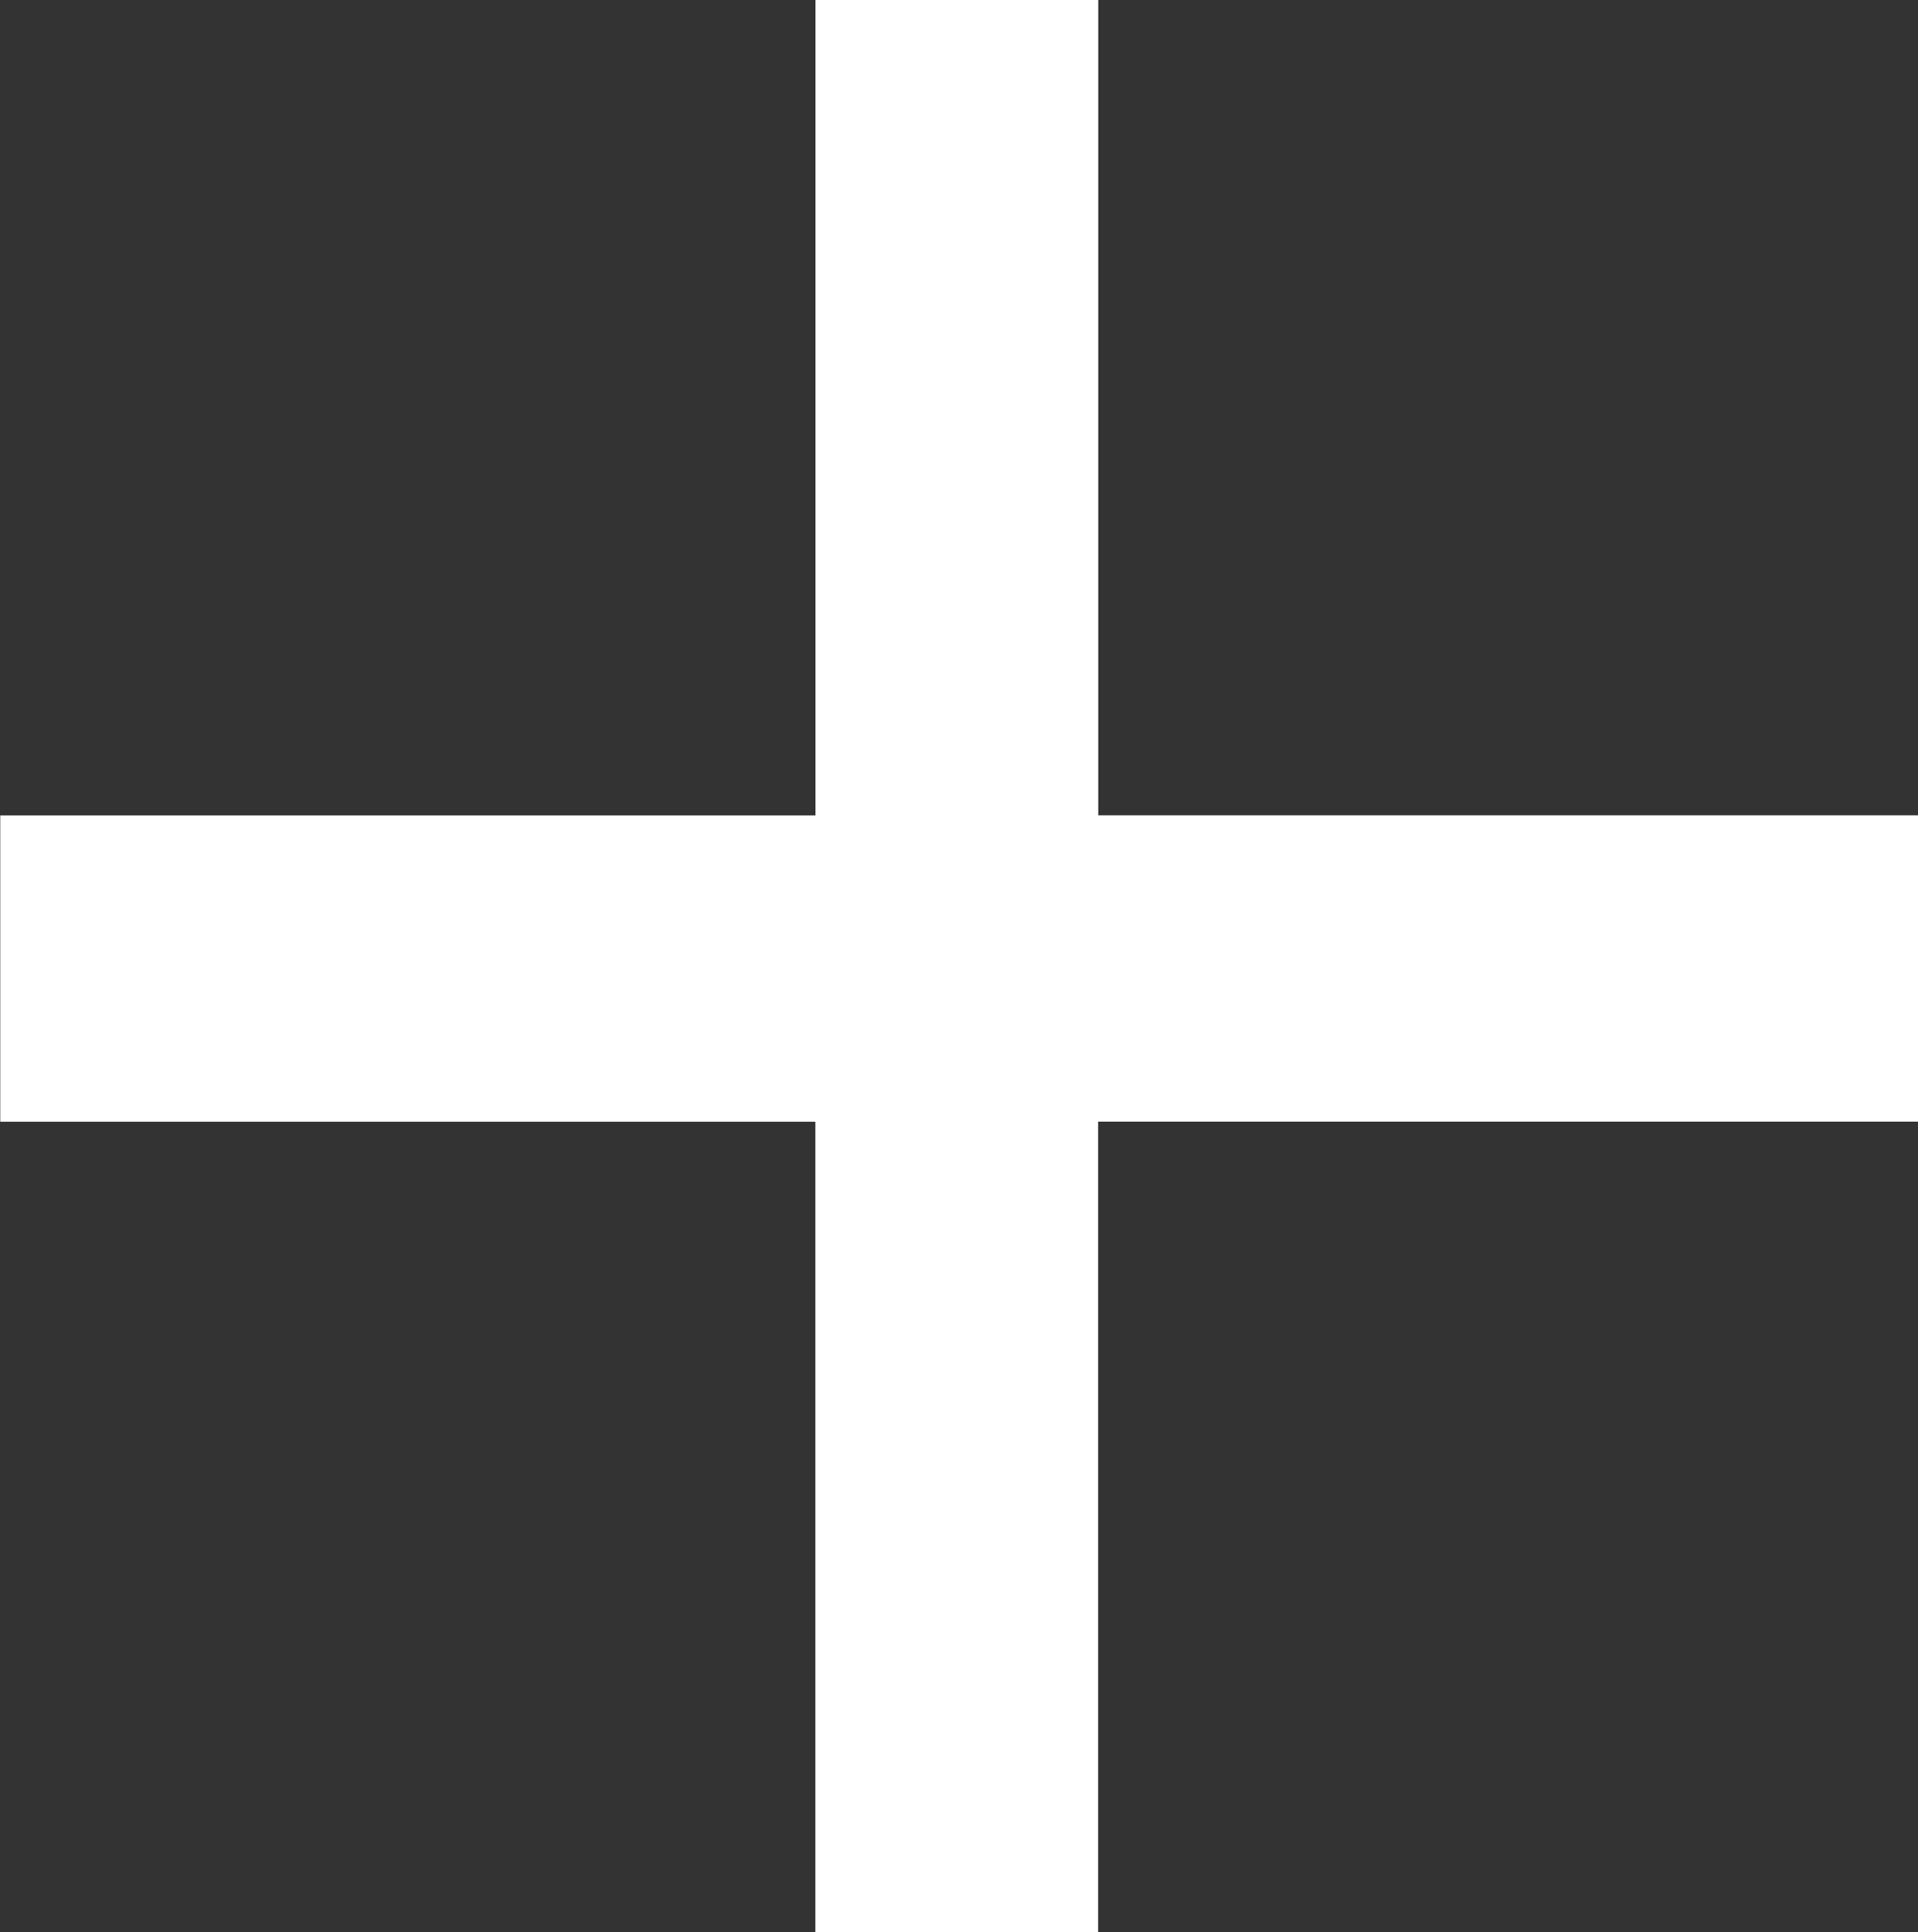 <svg xmlns="http://www.w3.org/2000/svg" width="16.28" height="16.4" viewBox="0 0 16.28 16.4">
  <rect x="0" y="0" width="16.28" height="16.4" fill="#333333" stroke="none"/>
  <path id="Subtraction_10" data-name="Subtraction 10" d="M9.319,16.4h-2.4V9.521H0v-2.6h6.92V0h2.4v6.92h6.96v2.6H9.319V16.4Z" transform="translate(0.002)" fill="#fff"/>
</svg>
